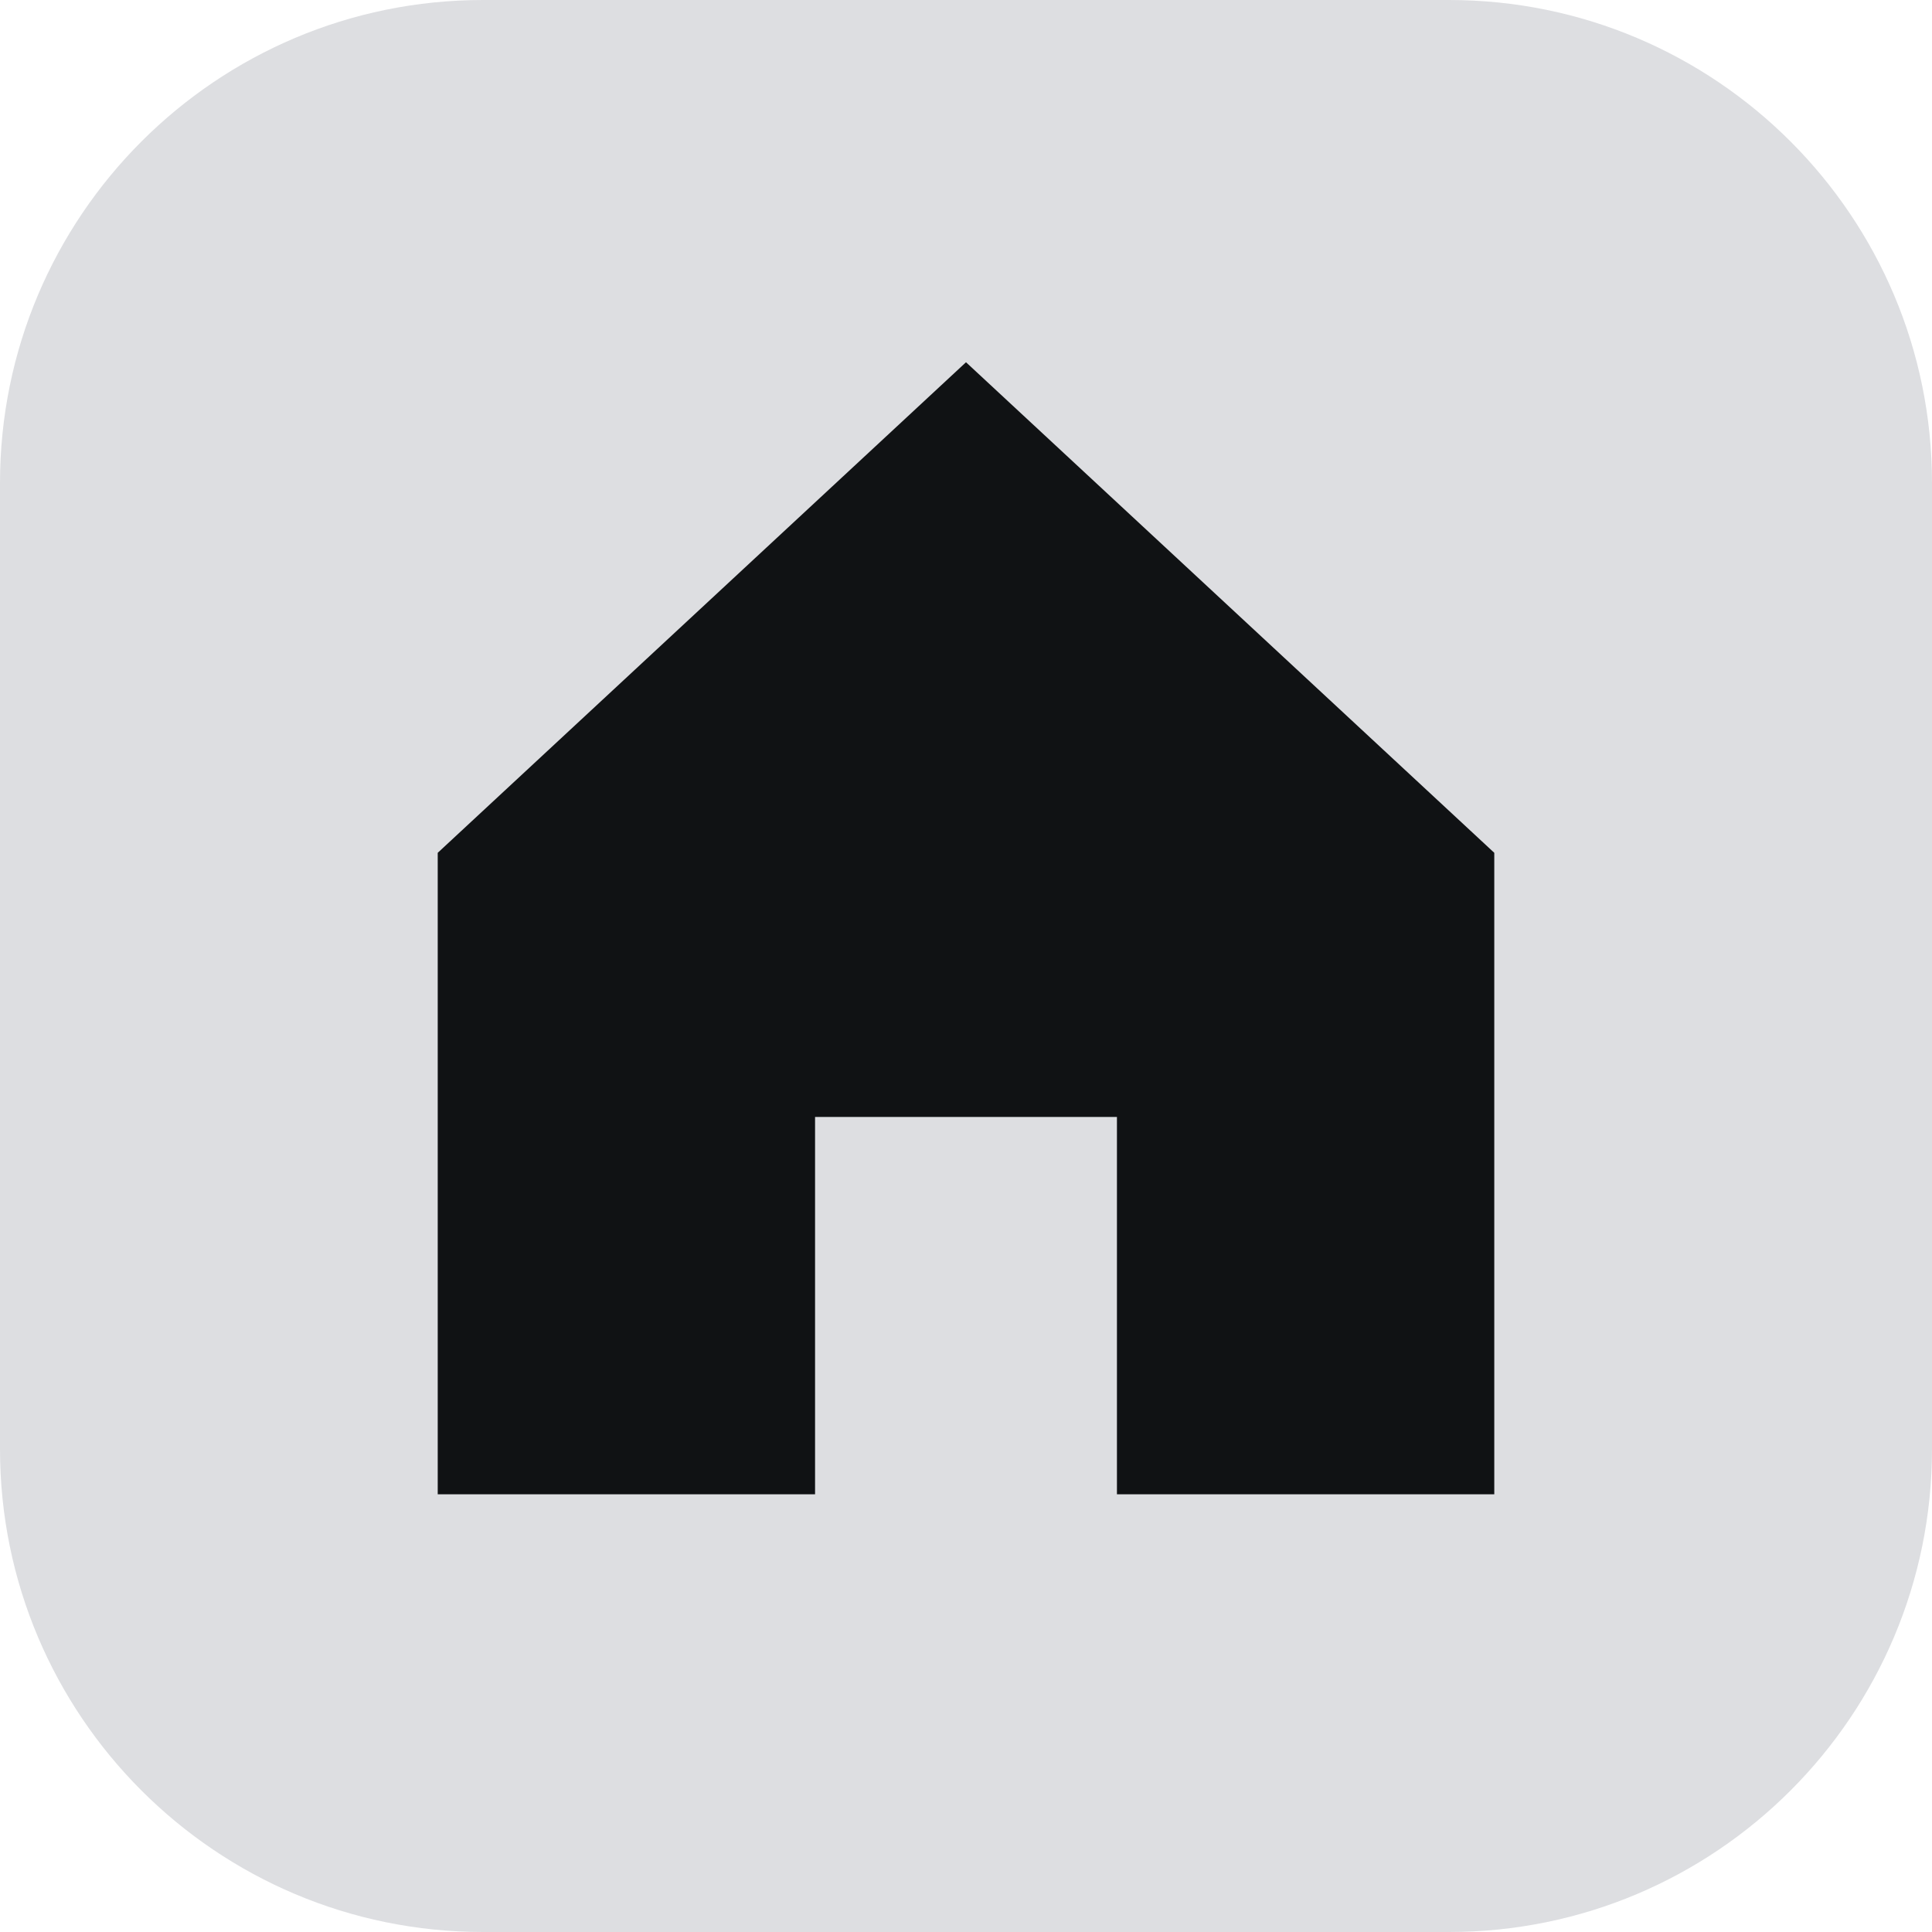 <svg xmlns="http://www.w3.org/2000/svg" width="48" height="48" viewBox="0 0 48 48" fill="none"><path d="M0 12C0 5.373 5.373 0 12 0H36C42.627 0 48 5.373 48 12V36C48 42.627 42.627 48 36 48H12C5.373 48 0 42.627 0 36V12Z" fill="#DDDEE1"></path><g clip-path="url(#clip0_1_5887)"><path d="M10.875 21.188V37.125H20.25V27.75H27.75V37.125H37.125V21.188L24 9L10.875 21.188Z" fill="#101214"></path></g><defs><clipPath id="clip0_1_5887"><rect width="45" height="45" fill="white" transform="translate(1.5 1.5)"></rect></clipPath></defs></svg>